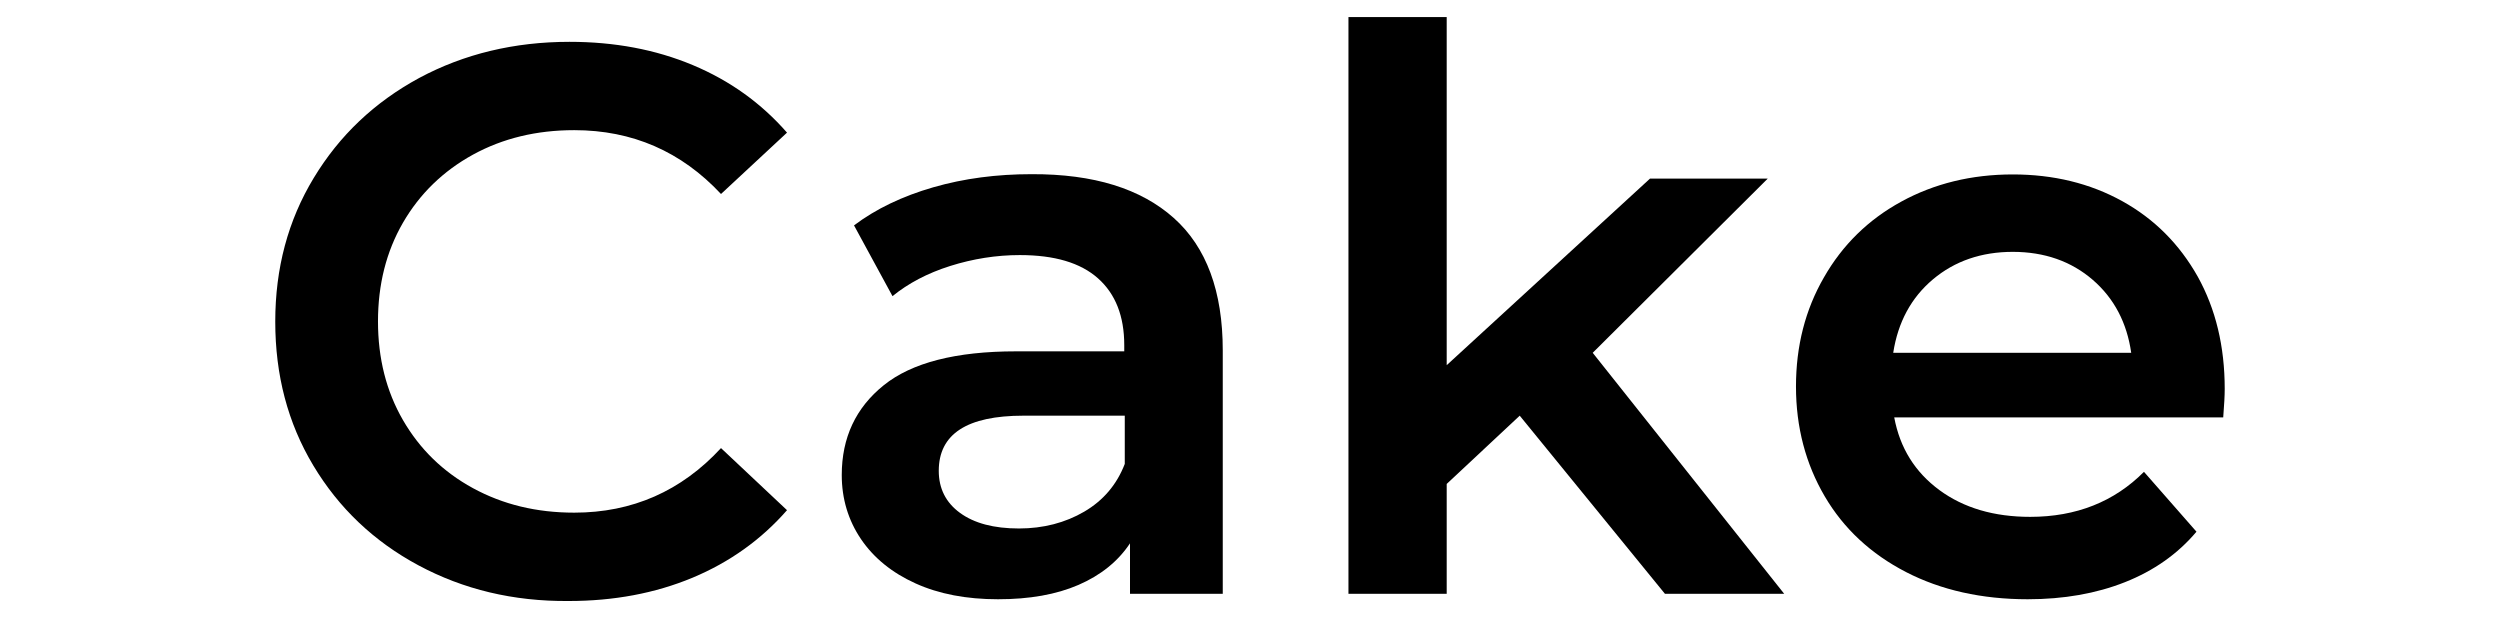 <?xml version="1.0" encoding="UTF-8"?> <svg xmlns="http://www.w3.org/2000/svg" width="97" height="24" viewBox="0 0 97 24" fill="none"> <path d="M16.238 21.936C14.502 21.005 13.143 19.709 12.154 18.058C11.165 16.407 10.68 14.554 10.68 12.48C10.68 10.407 11.174 8.554 12.174 6.903C13.173 5.251 14.531 3.965 16.267 3.024C18.003 2.093 19.953 1.623 22.097 1.623C23.843 1.623 25.433 1.92 26.879 2.525C28.324 3.13 29.537 4.003 30.536 5.146L27.975 7.527C26.433 5.875 24.531 5.05 22.281 5.05C20.816 5.05 19.507 5.367 18.352 6C17.198 6.634 16.286 7.517 15.636 8.64C14.986 9.763 14.666 11.04 14.666 12.471C14.666 13.901 14.986 15.178 15.636 16.301C16.286 17.424 17.188 18.307 18.352 18.941C19.516 19.575 20.816 19.891 22.281 19.891C24.531 19.891 26.433 19.056 27.975 17.386L30.536 19.795C29.537 20.938 28.314 21.811 26.869 22.416C25.414 23.021 23.814 23.319 22.067 23.319C19.914 23.338 17.974 22.867 16.238 21.936Z" fill="black"></path> <path d="M45.542 8.457C46.812 9.59 47.443 11.308 47.443 13.593V23.04H43.844V21.081C43.379 21.782 42.709 22.32 41.846 22.694C40.983 23.068 39.945 23.251 38.723 23.251C37.501 23.251 36.434 23.049 35.522 22.636C34.61 22.224 33.902 21.648 33.407 20.918C32.912 20.188 32.66 19.353 32.66 18.431C32.66 16.982 33.203 15.82 34.29 14.947C35.376 14.073 37.083 13.632 39.421 13.632H43.621V13.392C43.621 12.268 43.282 11.404 42.603 10.8C41.924 10.195 40.915 9.897 39.567 9.897C38.655 9.897 37.753 10.041 36.87 10.319C35.987 10.598 35.24 10.992 34.629 11.491L33.136 8.745C33.989 8.102 35.017 7.612 36.21 7.267C37.413 6.921 38.674 6.758 40.023 6.758C42.447 6.748 44.271 7.324 45.542 8.457ZM42.069 19.852C42.806 19.42 43.33 18.806 43.641 18V16.128H39.712C37.52 16.128 36.424 16.838 36.424 18.268C36.424 18.95 36.695 19.497 37.248 19.9C37.801 20.303 38.558 20.505 39.538 20.505C40.478 20.505 41.332 20.284 42.069 19.852Z" fill="black"></path> <path d="M58.965 16.128L56.132 18.777V23.04H52.32V0.662H56.132V14.169L64.019 6.931H68.587L61.797 13.689L69.227 23.04H64.6L58.965 16.128Z" fill="black"></path> <path d="M86.261 16.195H73.496C73.719 17.385 74.301 18.316 75.251 19.017C76.192 19.708 77.366 20.054 78.772 20.054C80.557 20.054 82.032 19.468 83.186 18.307L85.223 20.63C84.496 21.494 83.564 22.147 82.449 22.588C81.333 23.03 80.072 23.251 78.675 23.251C76.891 23.251 75.31 22.896 73.952 22.195C72.594 21.494 71.536 20.515 70.799 19.257C70.062 18 69.684 16.579 69.684 14.995C69.684 13.43 70.043 12.019 70.77 10.761C71.488 9.504 72.487 8.524 73.767 7.824C75.048 7.123 76.493 6.768 78.094 6.768C79.675 6.768 81.091 7.113 82.342 7.804C83.593 8.496 84.563 9.475 85.272 10.732C85.97 11.99 86.319 13.44 86.319 15.091C86.319 15.34 86.3 15.705 86.261 16.195ZM74.999 10.838C74.155 11.548 73.641 12.499 73.457 13.689H82.691C82.526 12.528 82.032 11.577 81.198 10.857C80.363 10.137 79.325 9.772 78.094 9.772C76.881 9.772 75.843 10.128 74.999 10.838Z" fill="black"></path> </svg> 
